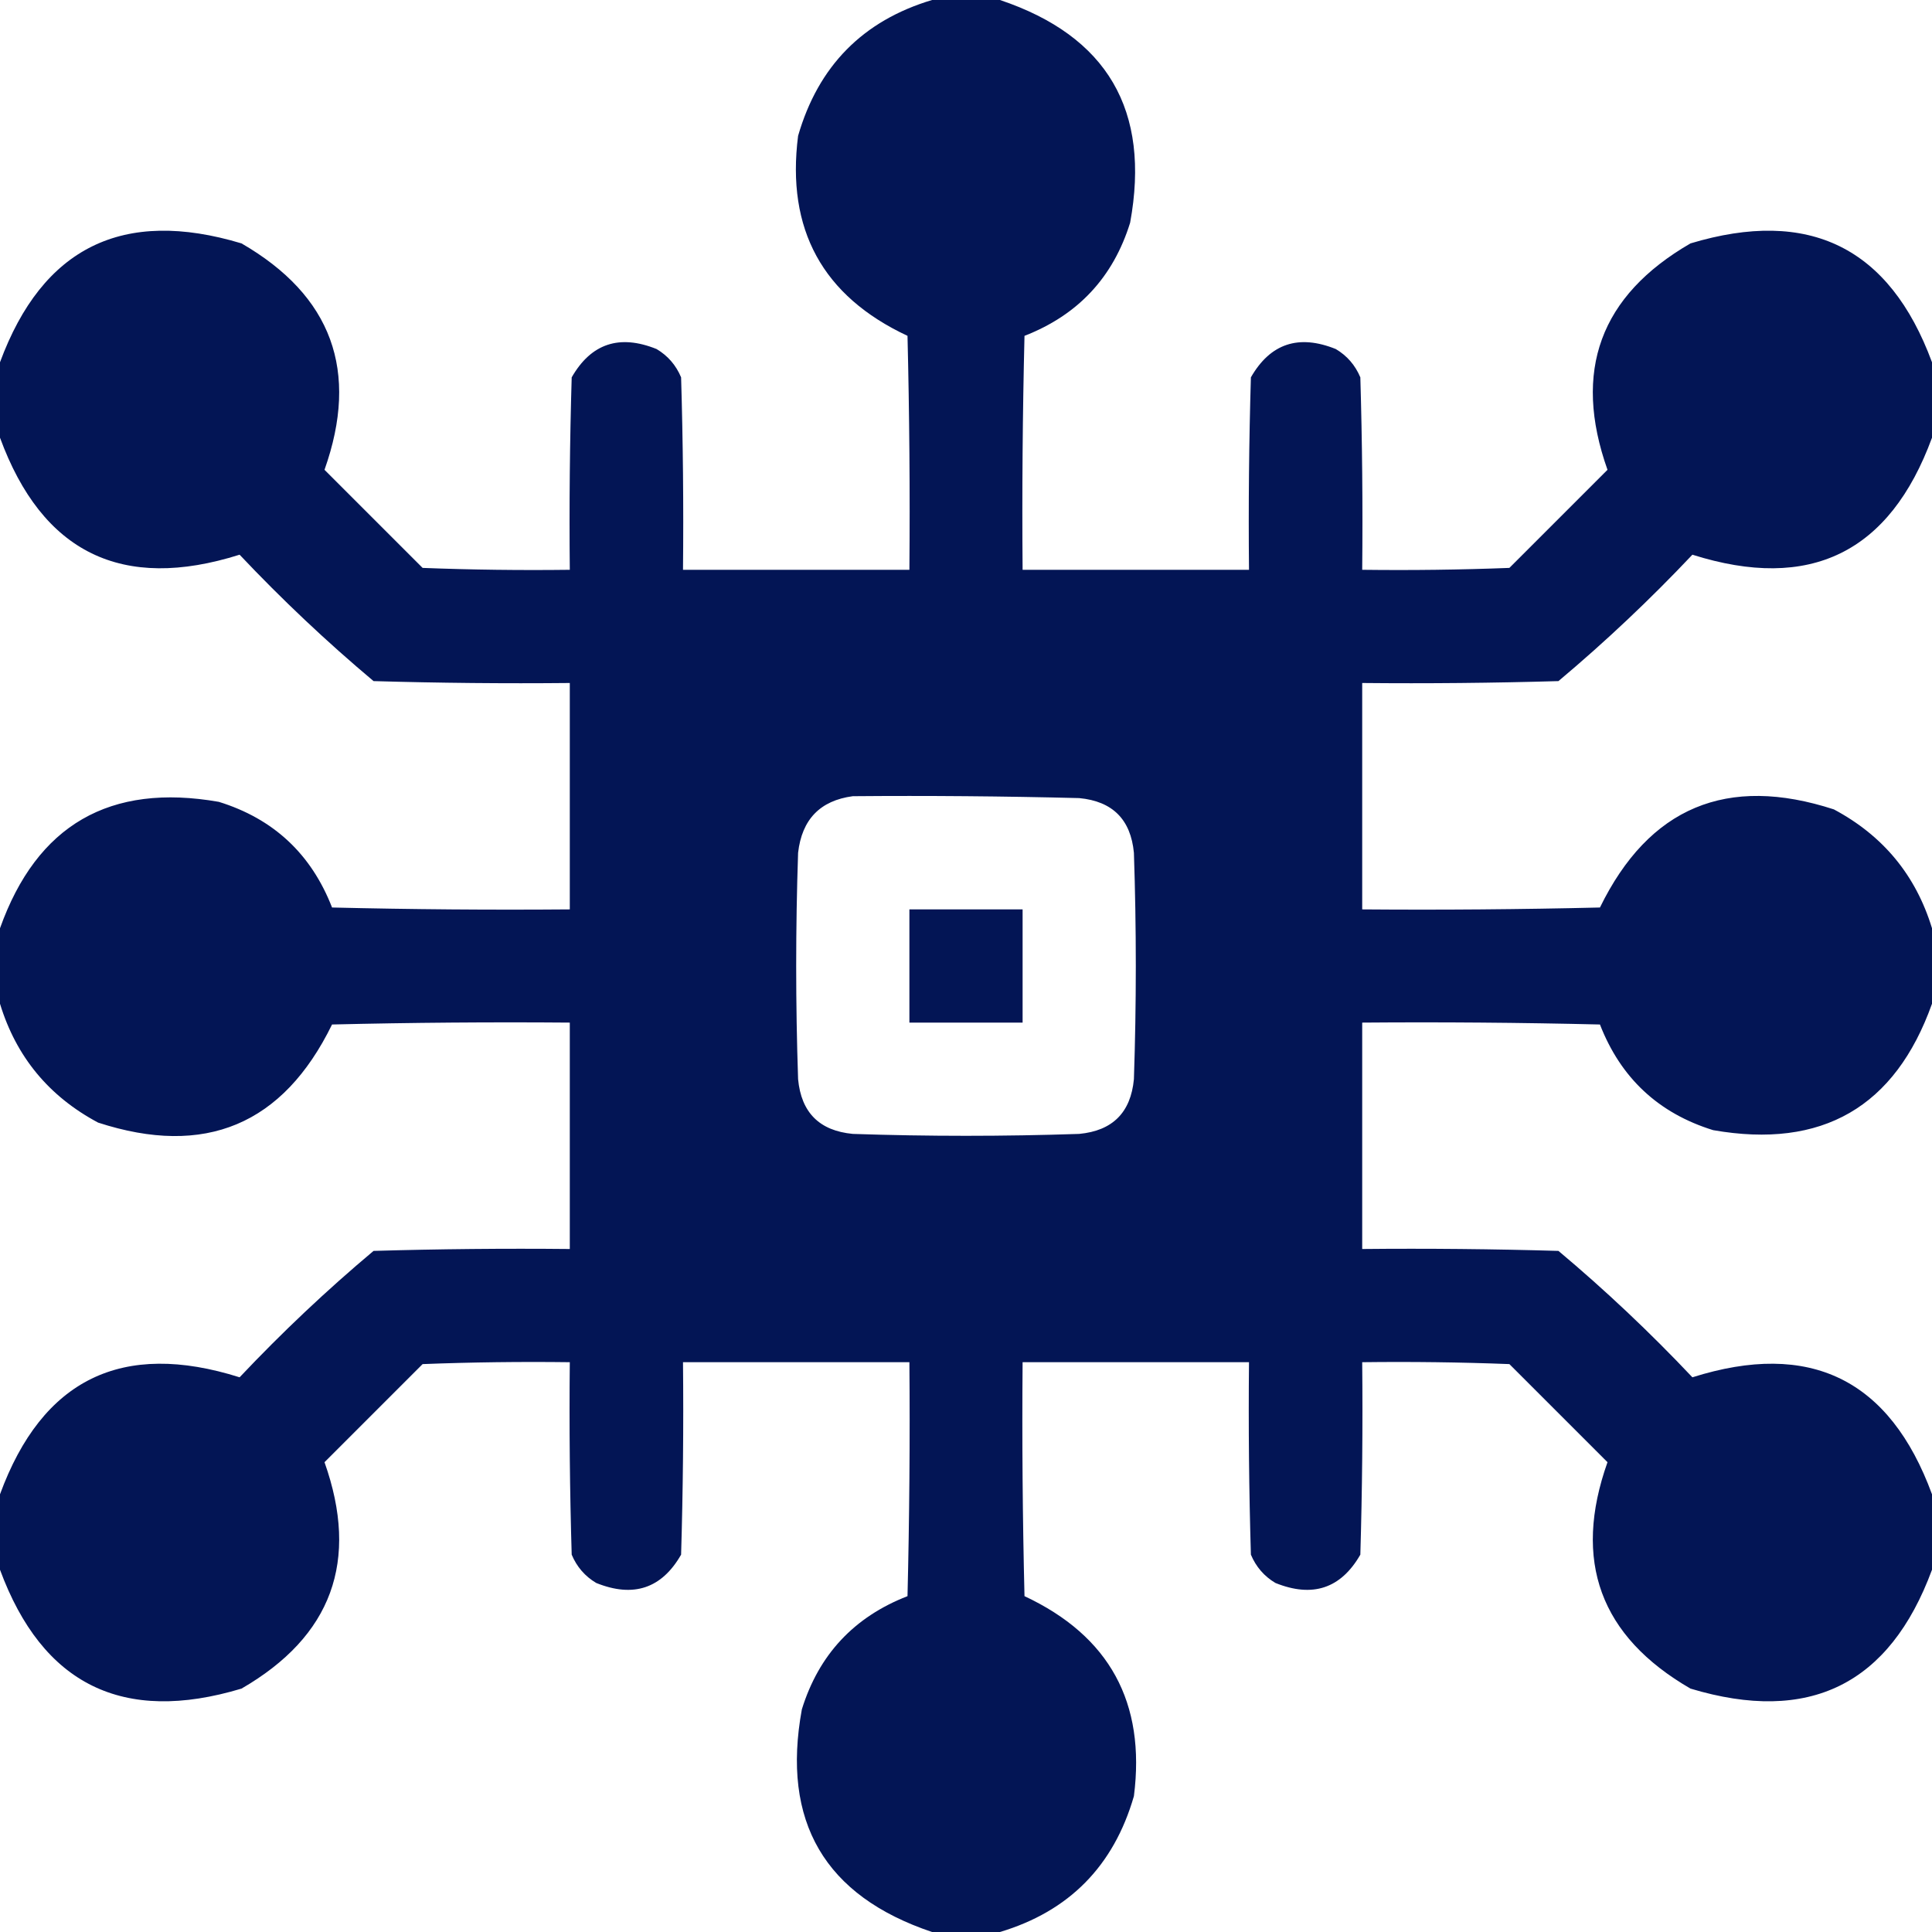 <svg width="54" height="54" viewBox="0 0 54 54" fill="none" xmlns="http://www.w3.org/2000/svg">
<g clip-path="url(#clip0_28_795)">
<path fill-rule="evenodd" clip-rule="evenodd" d="M26.051 0C26.684 0 27.316 0 27.949 0C30.95 1.008 32.163 3.082 31.588 6.223C31.115 7.75 30.131 8.805 28.635 9.387C28.582 11.566 28.564 13.746 28.582 15.926C30.691 15.926 32.801 15.926 34.91 15.926C34.892 14.133 34.91 12.339 34.963 10.547C35.506 9.6 36.297 9.337 37.336 9.756C37.65 9.942 37.878 10.206 38.022 10.547C38.074 12.339 38.092 14.133 38.074 15.926C39.446 15.943 40.817 15.926 42.188 15.873C43.102 14.959 44.016 14.045 44.93 13.131C43.951 10.372 44.724 8.263 47.25 6.803C50.563 5.805 52.813 6.912 54 10.125C54 10.828 54 11.531 54 12.234C52.819 15.452 50.587 16.542 47.303 15.504C46.118 16.759 44.87 17.936 43.559 19.037C41.731 19.09 39.903 19.108 38.074 19.09C38.074 21.199 38.074 23.309 38.074 25.418C40.289 25.436 42.504 25.418 44.719 25.365C46.089 22.564 48.269 21.65 51.258 22.623C52.634 23.357 53.548 24.464 54 25.945C54 26.648 54 27.352 54 28.055C52.969 30.944 50.93 32.122 47.883 31.588C46.355 31.115 45.301 30.131 44.719 28.635C42.504 28.582 40.289 28.564 38.074 28.582C38.074 30.691 38.074 32.801 38.074 34.91C39.903 34.892 41.731 34.91 43.559 34.963C44.87 36.063 46.118 37.241 47.303 38.496C50.587 37.458 52.819 38.548 54 41.766C54 42.469 54 43.172 54 43.875C52.813 47.088 50.563 48.195 47.25 47.197C44.724 45.737 43.951 43.628 44.93 40.869C44.016 39.955 43.102 39.041 42.188 38.127C40.817 38.074 39.446 38.057 38.074 38.074C38.092 39.867 38.074 41.66 38.022 43.453C37.478 44.4 36.687 44.663 35.648 44.244C35.335 44.058 35.106 43.794 34.963 43.453C34.91 41.66 34.892 39.867 34.91 38.074C32.801 38.074 30.691 38.074 28.582 38.074C28.564 40.254 28.582 42.434 28.635 44.613C31.008 45.724 32.027 47.587 31.693 50.203C31.128 52.157 29.88 53.422 27.949 54C27.316 54 26.684 54 26.051 54C23.05 52.992 21.837 50.918 22.412 47.777C22.885 46.25 23.869 45.195 25.365 44.613C25.418 42.434 25.436 40.254 25.418 38.074C23.309 38.074 21.199 38.074 19.09 38.074C19.108 39.867 19.09 41.66 19.037 43.453C18.494 44.4 17.703 44.663 16.664 44.244C16.351 44.058 16.122 43.794 15.979 43.453C15.926 41.66 15.908 39.867 15.926 38.074C14.554 38.057 13.183 38.074 11.812 38.127C10.898 39.041 9.984 39.955 9.07 40.869C10.049 43.628 9.276 45.737 6.75 47.197C3.437 48.195 1.187 47.088 0 43.875C0 43.172 0 42.469 0 41.766C1.181 38.548 3.413 37.458 6.697 38.496C7.882 37.241 9.13 36.063 10.441 34.963C12.269 34.91 14.097 34.892 15.926 34.91C15.926 32.801 15.926 30.691 15.926 28.582C13.711 28.564 11.496 28.582 9.281 28.635C7.911 31.436 5.731 32.35 2.742 31.377C1.366 30.643 0.452 29.536 0 28.055C0 27.352 0 26.648 0 25.945C1.031 23.056 3.07 21.878 6.117 22.412C7.645 22.885 8.699 23.869 9.281 25.365C11.496 25.418 13.711 25.436 15.926 25.418C15.926 23.309 15.926 21.199 15.926 19.09C14.097 19.108 12.269 19.09 10.441 19.037C9.13 17.936 7.882 16.759 6.697 15.504C3.413 16.542 1.181 15.452 0 12.234C0 11.531 0 10.828 0 10.125C1.187 6.912 3.437 5.805 6.75 6.803C9.276 8.263 10.049 10.372 9.07 13.131C9.984 14.045 10.898 14.959 11.812 15.873C13.183 15.926 14.554 15.943 15.926 15.926C15.908 14.133 15.926 12.339 15.979 10.547C16.522 9.6 17.313 9.337 18.352 9.756C18.665 9.942 18.894 10.206 19.037 10.547C19.09 12.339 19.108 14.133 19.09 15.926C21.199 15.926 23.309 15.926 25.418 15.926C25.436 13.746 25.418 11.566 25.365 9.387C22.992 8.276 21.973 6.413 22.307 3.797C22.872 1.843 24.12 0.578 26.051 0ZM23.836 22.254C25.946 22.236 28.055 22.254 30.164 22.307C31.096 22.395 31.605 22.904 31.693 23.836C31.764 25.945 31.764 28.055 31.693 30.164C31.605 31.096 31.096 31.605 30.164 31.693C28.055 31.764 25.945 31.764 23.836 31.693C22.904 31.605 22.395 31.096 22.307 30.164C22.236 28.055 22.236 25.945 22.307 23.836C22.413 22.903 22.923 22.376 23.836 22.254Z" fill="#031555"/>
<path fill-rule="evenodd" clip-rule="evenodd" d="M25.418 25.418C26.473 25.418 27.527 25.418 28.582 25.418C28.582 26.473 28.582 27.527 28.582 28.582C27.527 28.582 26.473 28.582 25.418 28.582C25.418 27.527 25.418 26.473 25.418 25.418Z" fill="#031555"/>
</g>
<defs>
<clipPath id="clip0_28_795">
<rect width="54" height="54" fill="white"/>
</clipPath>
</defs>
</svg>
